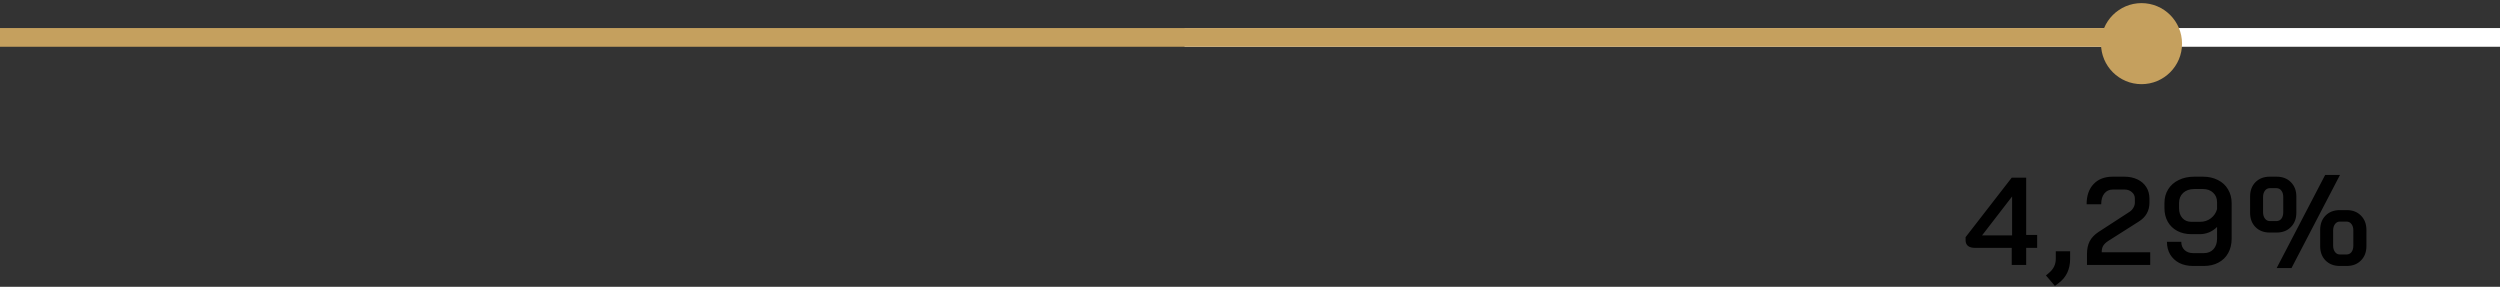 <svg xmlns="http://www.w3.org/2000/svg" width="401" height="46" viewBox="0 0 401 46" fill="none"><rect x="0" y="0" width="401" height="46" fill="#333333" stroke="none"/><line x1="190" y1="6" x2="401" y2="6" stroke="white" stroke-width="3"></line><line y1="6" x2="340" y2="6" stroke="#C5A05E" stroke-width="3"></line><circle cx="343.5" cy="7" r="6.5" fill="#C5A05E"></circle><path d="M322.68 39.76H316.82C316.327 39.76 315.947 39.66 315.68 39.46C315.413 39.247 315.28 38.94 315.28 38.54V38.04L322.68 28.5H325V37.68H326.76V39.76H325V42.5H322.68V39.76ZM322.74 37.76V31.54H322.72L317.92 37.76H322.74ZM328.168 44.18L328.668 43.76C329.388 43.16 329.748 42.413 329.748 41.52V40.3H332.048V41.52C332.048 43.2 331.428 44.5 330.188 45.42L329.608 45.86L328.168 44.18ZM334.753 40.72C334.753 39.947 334.893 39.28 335.173 38.72C335.466 38.147 335.946 37.64 336.613 37.2L341.573 33.98C341.839 33.807 342.046 33.587 342.193 33.32C342.353 33.053 342.433 32.78 342.433 32.5V31.86C342.433 31.433 342.273 31.087 341.953 30.82C341.646 30.54 341.246 30.4 340.753 30.4H338.913C338.326 30.4 337.866 30.613 337.533 31.04C337.199 31.453 337.033 32.027 337.033 32.76H334.693C334.693 31.387 335.066 30.307 335.813 29.52C336.559 28.733 337.579 28.34 338.873 28.34H340.753C341.539 28.34 342.239 28.487 342.853 28.78C343.466 29.073 343.939 29.487 344.273 30.02C344.606 30.553 344.773 31.167 344.773 31.86V32.5C344.773 33.167 344.626 33.753 344.333 34.26C344.053 34.767 343.606 35.207 342.993 35.58L338.173 38.64C337.799 38.88 337.526 39.14 337.353 39.42C337.193 39.687 337.113 40.033 337.113 40.46H344.893V42.5H334.753V40.72ZM351.777 42.66C350.937 42.66 350.197 42.5 349.557 42.18C348.93 41.847 348.444 41.393 348.097 40.82C347.75 40.233 347.577 39.553 347.577 38.78H349.877C349.877 39.327 350.05 39.767 350.397 40.1C350.744 40.433 351.204 40.6 351.777 40.6H353.497C354.137 40.6 354.65 40.393 355.037 39.98C355.424 39.553 355.617 38.987 355.617 38.28V36.4C355.27 36.76 354.85 37.047 354.357 37.26C353.864 37.46 353.364 37.56 352.857 37.56H351.517C350.65 37.56 349.89 37.387 349.237 37.04C348.584 36.693 348.077 36.207 347.717 35.58C347.357 34.94 347.177 34.207 347.177 33.38V32.58C347.177 31.74 347.377 31 347.777 30.36C348.177 29.72 348.737 29.227 349.457 28.88C350.177 28.52 351.01 28.34 351.957 28.34H353.357C354.264 28.34 355.064 28.52 355.757 28.88C356.464 29.227 357.004 29.727 357.377 30.38C357.764 31.02 357.957 31.76 357.957 32.6V38.28C357.957 39.16 357.77 39.933 357.397 40.6C357.037 41.253 356.517 41.76 355.837 42.12C355.17 42.48 354.39 42.66 353.497 42.66H351.777ZM352.897 35.58C353.55 35.58 354.124 35.393 354.617 35.02C355.124 34.633 355.457 34.14 355.617 33.54V32.44C355.617 31.813 355.41 31.307 354.997 30.92C354.584 30.52 354.037 30.32 353.357 30.32H351.957C351.224 30.32 350.63 30.527 350.177 30.94C349.737 31.353 349.517 31.9 349.517 32.58V33.38C349.517 34.047 349.697 34.58 350.057 34.98C350.417 35.38 350.897 35.58 351.497 35.58H352.897ZM372.955 28.06H375.335L367.555 43H365.175L372.955 28.06ZM364.055 37.3C363.122 37.3 362.362 37.007 361.775 36.42C361.202 35.833 360.915 35.067 360.915 34.12V31.52C360.915 30.573 361.202 29.807 361.775 29.22C362.362 28.633 363.122 28.34 364.055 28.34H365.175C366.122 28.34 366.882 28.633 367.455 29.22C368.042 29.807 368.335 30.573 368.335 31.52V34.12C368.335 35.067 368.042 35.833 367.455 36.42C366.882 37.007 366.122 37.3 365.175 37.3H364.055ZM365.135 35.46C365.468 35.46 365.735 35.333 365.935 35.08C366.135 34.813 366.235 34.46 366.235 34.02V31.62C366.235 31.18 366.135 30.833 365.935 30.58C365.735 30.313 365.468 30.18 365.135 30.18H364.095C363.762 30.18 363.495 30.313 363.295 30.58C363.095 30.847 362.995 31.193 362.995 31.62V34.02C362.995 34.447 363.095 34.793 363.295 35.06C363.495 35.327 363.762 35.46 364.095 35.46H365.135ZM375.295 42.66C374.362 42.66 373.602 42.367 373.015 41.78C372.442 41.193 372.155 40.427 372.155 39.48V36.88C372.155 35.933 372.442 35.167 373.015 34.58C373.602 33.993 374.362 33.7 375.295 33.7H376.415C377.362 33.7 378.122 33.993 378.695 34.58C379.282 35.167 379.575 35.933 379.575 36.88V39.48C379.575 40.427 379.282 41.193 378.695 41.78C378.122 42.367 377.362 42.66 376.415 42.66H375.295ZM376.375 40.82C376.708 40.82 376.975 40.693 377.175 40.44C377.375 40.173 377.475 39.82 377.475 39.38V36.98C377.475 36.54 377.375 36.193 377.175 35.94C376.975 35.673 376.708 35.54 376.375 35.54H375.335C375.002 35.54 374.735 35.673 374.535 35.94C374.335 36.207 374.235 36.553 374.235 36.98V39.38C374.235 39.807 374.335 40.153 374.535 40.42C374.735 40.687 375.002 40.82 375.335 40.82H376.375Z" fill="black"></path></svg>
